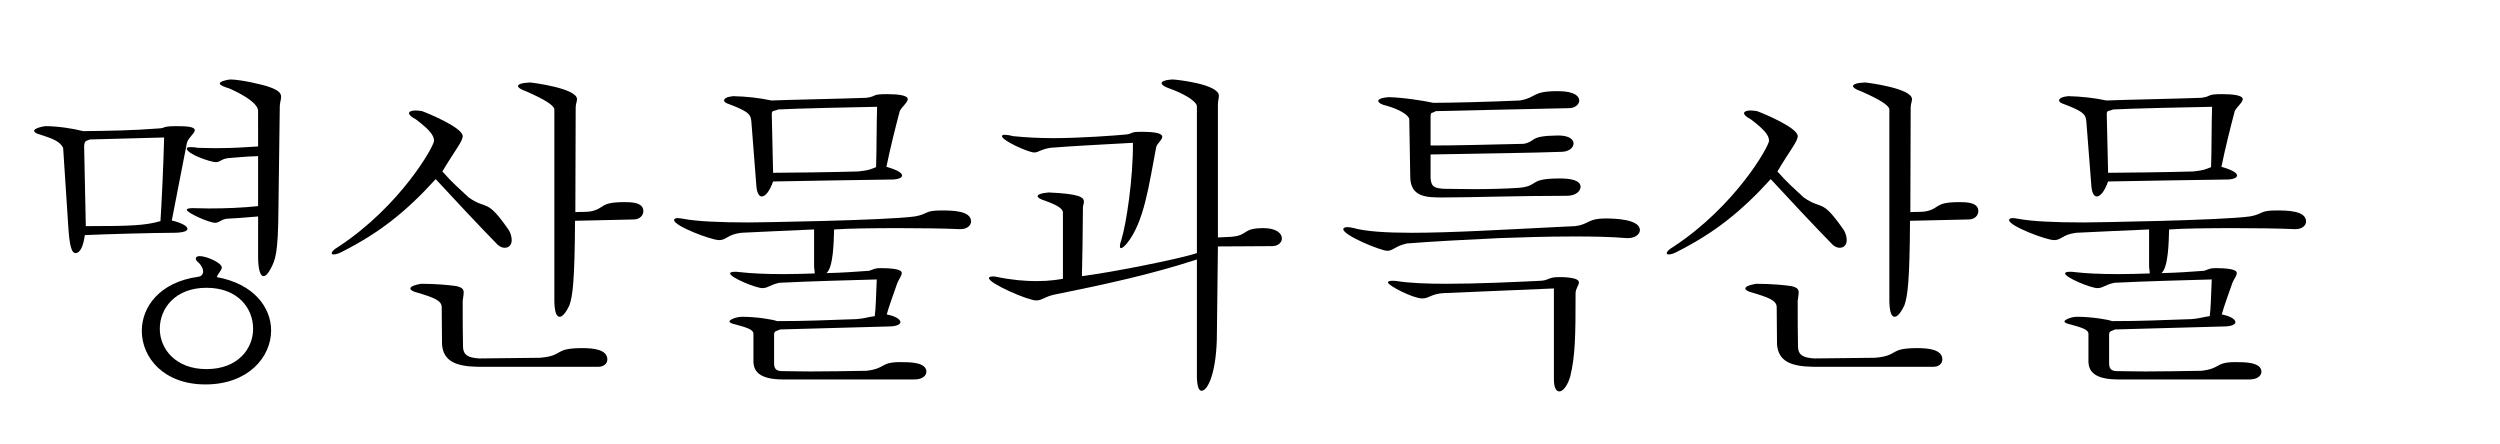 <?xml version="1.0" encoding="utf-8"?>
<!-- Generator: Adobe Illustrator 16.0.3, SVG Export Plug-In . SVG Version: 6.00 Build 0)  -->
<!DOCTYPE svg PUBLIC "-//W3C//DTD SVG 1.1//EN" "http://www.w3.org/Graphics/SVG/1.1/DTD/svg11.dtd">
<svg version="1.1" id="レイヤー_1" xmlns="http://www.w3.org/2000/svg" xmlns:xlink="http://www.w3.org/1999/xlink" x="0px"
	 y="0px" width="270px" height="48px" viewBox="0 0 270 48" enable-background="new 0 0 270 48" xml:space="preserve">
<g>
	<path d="M6.819,15.963c-0.36-0.684-1.044-0.972-2.52-1.439c-0.288-0.072-0.612-0.217-0.612-0.396c0-0.144,0.288-0.359,1.188-0.504
		c1.332,0,3.023,0.252,4.104,0.54c2.952-0.036,5.255-0.072,8.099-0.288c0.9-0.036,0.324-0.252,1.98-0.252
		c1.152,0,1.979,0.072,1.979,0.432c0,0.36-0.792,0.9-0.864,1.44l-1.62,8.314c1.044,0.252,1.692,0.612,1.692,0.9
		c0,0.252-0.468,0.432-1.548,0.432c-1.8,0-7.415,0.145-9.539,0.252c-0.108,0.828-0.36,1.872-0.972,1.944
		c-0.468,0-0.684-0.756-0.828-3.096L6.819,15.963z M9.699,15.063c-0.36,0.18-0.576,0.071-0.612,0.72l0.18,8.639
		c4.932,0,6.407-0.072,8.063-0.54c0.108-1.62,0.324-5.939,0.396-9.035L9.699,15.063z M21.937,29.317c0-0.288-0.18-0.648-0.468-0.937
		c-0.216-0.144-0.324-0.323-0.324-0.468c0-0.144,0.144-0.252,0.432-0.252c0.72,0,2.376,0.72,2.376,1.225
		c0,0.323-0.396,0.611-0.54,1.043c3.996,0.721,5.867,3.276,5.867,5.76c0,2.916-2.52,5.831-7.091,5.831
		c-4.536,0-6.875-2.915-6.875-5.795c0-2.592,1.944-5.256,6.083-5.831C21.757,29.857,21.937,29.605,21.937,29.317z M17.258,35.509
		c0,2.159,1.692,4.355,5.04,4.355c3.383,0,5.039-2.196,5.039-4.355c0-2.232-1.656-4.428-5.039-4.428
		C18.95,31.081,17.258,33.276,17.258,35.509z M27.876,12.003c0-0.791-1.404-1.691-3.096-2.447c-0.36-0.108-1.044-0.324-1.044-0.54
		c0-0.252,0.936-0.432,1.152-0.432c1.044,0,3.492,0.54,4.248,0.828c1.008,0.359,1.224,0.684,1.224,1.044
		c0,0.323-0.144,0.647-0.144,1.079L30.072,22.55c-0.036,4.859-0.324,5.508-0.864,6.516c-0.288,0.54-0.54,0.756-0.756,0.756
		c-0.36,0-0.576-0.828-0.576-2.052v-4.392c-1.08,0.108-2.304,0.18-3.456,0.252c-0.648,0.144-0.756,0.432-1.188,0.432
		c-0.648,0-3.06-1.079-3.06-1.403c0-0.108,0.216-0.18,0.612-0.18c0.252,0,1.476,0.035,1.764,0.035c1.8,0,3.6-0.071,5.327-0.252
		v-5.399c-1.476,0.036-2.592,0.181-3.24,0.217c-0.792,0.107-0.828,0.432-1.332,0.432c-0.54,0-3.132-0.864-3.132-1.476
		c0-0.108,0.144-0.145,0.396-0.145c0.18,0,0.432,0,0.756,0.072c0.9,0.036,1.584,0.036,2.196,0.036c1.656,0,2.52-0.072,4.355-0.18
		V12.003z"/>
	<path d="M36.545,26.653c6.731-4.427,10.331-10.87,10.331-11.446s-0.468-1.188-1.944-2.304c-0.54-0.288-0.756-0.504-0.756-0.684
		c0-0.181,0.324-0.288,0.72-0.288c0.216,0,0.432,0.036,0.684,0.071c0.792,0.288,4.392,1.8,4.392,2.7
		c0,0.576-0.828,1.512-2.196,3.815c1.08,1.224,1.764,1.8,2.844,2.808c2.052,1.439,1.872-0.036,4.355,3.563
		c0.216,0.396,0.288,0.756,0.288,1.044c0,0.54-0.324,0.828-0.756,0.828c-0.252,0-0.504-0.108-0.756-0.324
		c-1.872-1.907-5.04-5.291-6.695-7.091c-3.24,3.563-6.083,5.795-10.115,7.847c-0.396,0.216-0.72,0.288-0.9,0.288
		c-0.144,0-0.216-0.036-0.216-0.144C35.825,27.193,36.041,26.941,36.545,26.653z M47.704,33.133c-0.036-0.684-0.864-1.008-2.7-1.548
		c-0.396-0.108-0.684-0.252-0.684-0.432c0-0.181,0.324-0.36,1.152-0.504c1.656,0,3.132,0.144,3.815,0.252
		c0.648,0.144,0.792,0.359,0.792,0.684c0,0.252-0.072,0.54-0.108,0.936c0,1.584,0,3.708,0.036,4.968
		c0.036,0.828,0.504,1.151,1.764,1.224l6.515-0.072c2.7-0.216,1.404-1.044,4.607-1.044c1.188,0,2.7,0.145,2.7,1.225
		c0,0.432-0.36,0.792-0.972,0.792H51.627C49.215,39.576,47.883,39,47.739,37.2L47.704,33.133z M59.87,11.823
		c0-0.396-0.936-1.044-3.096-1.979c-0.54-0.18-0.828-0.396-0.828-0.54c0-0.216,0.432-0.36,1.296-0.396
		c0.144,0,5.076,0.611,5.076,1.8c0,0.252-0.144,0.539-0.144,0.899L62.138,22.91c0.504-0.036,1.08,0,1.62-0.072
		c1.656-0.324,0.9-1.008,3.672-1.008c0.72,0,2.052,0,2.052,0.972c0,0.468-0.396,0.9-1.044,0.9l-6.335,0.144
		c-0.036,6.516-0.252,8.135-0.612,9.143c-0.324,0.685-0.72,1.225-1.044,1.225c-0.324,0-0.54-0.433-0.576-1.62V11.823z"/>
	<path d="M81.371,36.013c-0.036-0.433-0.756-0.648-1.944-0.973c-0.324-0.071-0.648-0.18-0.648-0.323c0-0.181,0.72-0.504,1.368-0.504
		c1.548,0,3.312,0.288,3.779,0.468c3.348,0,5.147-0.108,8.567-0.216c0.9-0.072,1.044-0.181,1.98-0.324
		c0.108-0.756,0.144-2.16,0.216-3.96c-2.375,0.072-7.055,0.181-10.511,0.36c-1.044,0.216-1.224,0.576-1.835,0.576
		c-0.72,0-3.492-1.152-3.492-1.584c0-0.108,0.144-0.18,0.504-0.18c0.144,0,0.324,0,0.54,0.036c1.188,0.144,2.879,0.216,4.751,0.216
		c1.08,0,2.195-0.036,3.347-0.072c0-0.252-0.072-0.504-0.072-0.864v-3.887c-2.412,0.107-5.795,0.252-7.847,0.359
		c-1.548,0.18-1.583,0.792-2.412,0.792c-0.828,0-4.859-1.512-4.859-2.16c0-0.144,0.144-0.216,0.396-0.216
		c0.18,0,0.36,0.036,0.576,0.072c1.512,0.288,3.995,0.396,7.091,0.396c0.972,0,14.794-0.216,17.926-0.647
		c1.476-0.252,1.008-0.647,2.844-0.647c1.152,0,3.239,0,3.239,1.188c0,0.432-0.432,0.828-1.116,0.828h-0.18
		c-1.548-0.072-4.032-0.108-6.515-0.108c-2.772,0-5.507,0.036-6.983,0.145c-0.036,1.295-0.072,4.104-0.828,4.715
		c1.583-0.036,3.167-0.144,4.607-0.252c0.576-0.18,0.612-0.288,1.224-0.288c2.304,0,2.304,0.396,2.304,0.54
		c0,0.288-0.324,0.684-0.468,1.044c-0.396,1.116-0.972,2.735-1.152,3.42c0.972,0.18,1.476,0.54,1.476,0.827
		c0,0.252-0.432,0.469-1.26,0.469c-2.736,0.071-8.027,0.216-11.734,0.323c-0.36,0.181-0.648,0.145-0.648,0.54v3.132
		c0,0.684,0.36,0.828,0.9,0.828c0.72,0,1.764,0.036,3.023,0.036c1.764,0,3.923-0.036,6.047-0.072c2.16-0.252,1.44-0.936,3.671-0.936
		c1.008,0,2.808,0,2.808,1.044c0,0.432-0.468,0.827-1.26,0.827H84.575c-2.627,0-3.204-0.936-3.204-1.979V36.013z M81.695,20.175
		c-0.18-2.232-0.36-4.752-0.54-6.947c-0.072-0.792-0.108-1.116-2.412-1.98c-0.36-0.107-0.54-0.252-0.54-0.396
		c0-0.216,0.288-0.396,0.972-0.468c1.44,0.036,2.772,0.18,4.14,0.468c1.692-0.072,7.271-0.18,10.259-0.288
		c1.224-0.18,0.468-0.396,2.231-0.396c1.116,0,2.232,0.107,2.232,0.54c0,0.359-0.648,0.827-0.864,1.295
		c-0.504,1.908-1.008,3.924-1.44,6.012c1.26,0.36,1.692,0.684,1.692,0.936s-0.396,0.396-0.9,0.433
		c-3.312,0.035-10.871,0.18-13.03,0.216c-0.396,1.115-0.864,1.619-1.224,1.619C81.983,21.218,81.767,20.858,81.695,20.175z
		 M83.495,18.662c1.583,0,6.731-0.071,9.179-0.144c1.296-0.144,1.26-0.216,1.944-0.468c0.072-2.16,0.036-4.248,0.108-6.516
		c-2.232,0.036-8.819,0.181-10.691,0.288c-0.432,0.216-0.684,0.036-0.684,0.504L83.495,18.662z"/>
	<path d="M114.797,22.946c-0.036-0.576-1.152-0.972-1.908-1.26c-0.468-0.145-0.828-0.324-0.828-0.504
		c0-0.145,0.324-0.324,1.188-0.396c3.312,0.145,3.815,0.504,3.815,1.008c0,0.181-0.108,0.396-0.108,0.648
		c0,2.088-0.072,6.011-0.108,7.379c2.7-0.324,10.187-1.764,12.418-2.483V11.464c-0.072-0.576-1.512-1.404-3.06-1.944
		c-0.432-0.144-0.756-0.359-0.756-0.54c0-0.18,0.36-0.359,1.224-0.396c0.216,0,4.968,0.468,4.968,1.764
		c0,0.252-0.108,0.54-0.108,0.972v14.326l1.476-0.072c1.908-0.18,1.08-0.936,3.456-0.936c1.332,0,1.979,0.54,1.979,1.116
		c0,0.396-0.36,0.792-0.972,0.828l-5.939,0.035l-0.108,9.359c0,4.067-0.936,6.227-1.656,6.227c-0.288,0-0.468-0.432-0.504-1.403
		V28.021c-4.967,1.62-9.791,2.663-15.478,3.815c-1.044,0.252-1.26,0.612-1.872,0.612c-0.9,0-5.111-1.836-5.111-2.412
		c0-0.108,0.144-0.18,0.432-0.18c0.108,0,0.216,0,0.36,0.036c1.692,0.359,3.168,0.468,4.355,0.468c1.44,0,2.448-0.181,2.844-0.252
		V22.946z M121.636,14.523c0.792-0.108,0.36-0.288,1.62-0.288c1.44,0,2.268,0.144,2.268,0.54c0,0.323-0.54,0.72-0.648,1.079
		c-0.792,4.104-1.295,8.171-3.204,10.476c-0.252,0.287-0.468,0.468-0.612,0.468c-0.072,0-0.108-0.072-0.108-0.216
		c0-0.145,0.036-0.36,0.144-0.648c0.54-1.691,1.296-6.695,1.26-10.511c-3.204,0.18-6.767,0.36-8.927,0.54
		c-1.08,0.18-1.26,0.504-1.728,0.504c-0.648,0-3.491-1.296-3.491-1.764c0-0.072,0.072-0.145,0.288-0.145
		c0.216,0,0.504,0.036,0.9,0.145c1.44,0.144,2.88,0.216,4.32,0.216C116.705,14.919,120.521,14.631,121.636,14.523z"/>
	<path d="M170.126,24.422c1.476-0.18,1.332-0.828,3.24-0.828c1.008,0,3.743,0.072,3.743,1.26c0,0.433-0.504,0.864-1.296,0.864
		h-0.108c-1.691-0.145-3.671-0.18-5.651-0.18c-3.095,0-6.19,0.107-8.171,0.18c-3.131,0.144-7.234,0.359-9.935,0.576
		c-1.296,0.288-1.476,0.792-2.124,0.792c-0.684,0-4.751-1.656-4.751-2.34c0-0.108,0.144-0.216,0.432-0.216
		c0.18,0,0.432,0.035,0.72,0.107c1.295,0.36,3.491,0.504,6.227,0.504c4.392,0,10.259-0.359,16.198-0.647L170.126,24.422z
		 M152.2,12.867c-0.107-0.54-1.296-1.116-2.411-1.439c-0.54-0.108-0.937-0.324-0.937-0.54c0-0.145,0.288-0.324,1.08-0.396
		c1.691,0.036,3.852,0.396,4.859,0.612c2.016,0,6.191-0.108,9.359-0.252c1.871-0.324,1.224-1.008,4.103-1.008
		c1.908,0,2.304,0.612,2.304,1.008c0,0.432-0.468,0.828-1.079,0.828c-5.832,0.144-12.238,0.252-14.435,0.323
		c-0.36,0.288-0.54,0-0.54,0.612v3.096c1.44,0.036,8.495-0.144,10.079-0.18c1.403-0.288,0.468-0.864,3.707-0.9
		c1.188,0,1.656,0.433,1.656,0.864s-0.468,0.863-1.224,0.899c-2.52,0.108-10.511,0.216-14.219,0.288v2.52
		c0.072,0.9,0.288,1.116,1.44,1.188c1.008,0,2.087,0.036,3.239,0.036c1.62,0,3.312-0.036,4.896-0.145
		c2.231-0.216,0.899-1.008,4.392-1.008c1.115,0,2.231,0.18,2.231,0.9c0,0.504-0.576,0.972-1.439,0.972
		c-5.399,0-10.403,0.18-13.427,0.18c-1.728,0-3.527,0-3.527-2.268L152.2,12.867z M167.822,31.153
		c-2.195,0.107-7.955,0.323-11.914,0.504c-1.332,0.071-1.548,0.575-2.304,0.575c-1.008,0-3.708-1.403-3.708-1.728
		c0-0.107,0.145-0.18,0.504-0.18c0.108,0,0.288,0,0.504,0.036c1.332,0.216,3.204,0.288,5.327,0.288
		c3.348,0,7.199-0.181,10.151-0.324c0.899-0.036,0.792-0.396,1.943-0.396h0.468c1.368,0.072,1.729,0.288,1.729,0.576
		s-0.36,0.685-0.36,1.152c0,4.679-0.036,6.767-0.576,8.999c-0.288,1.008-0.792,1.619-1.188,1.619c-0.324,0-0.576-0.396-0.576-1.296
		V31.153z"/>
	<path d="M180.725,26.653c6.731-4.427,10.331-10.87,10.331-11.446s-0.469-1.188-1.944-2.304c-0.54-0.288-0.756-0.504-0.756-0.684
		c0-0.181,0.324-0.288,0.72-0.288c0.217,0,0.433,0.036,0.685,0.071c0.792,0.288,4.392,1.8,4.392,2.7
		c0,0.576-0.828,1.512-2.196,3.815c1.08,1.224,1.764,1.8,2.844,2.808c2.052,1.439,1.872-0.036,4.355,3.563
		c0.216,0.396,0.288,0.756,0.288,1.044c0,0.54-0.324,0.828-0.756,0.828c-0.252,0-0.504-0.108-0.756-0.324
		c-1.872-1.907-5.04-5.291-6.695-7.091c-3.239,3.563-6.083,5.795-10.115,7.847c-0.396,0.216-0.72,0.288-0.899,0.288
		c-0.144,0-0.216-0.036-0.216-0.144C180.005,27.193,180.221,26.941,180.725,26.653z M191.883,33.133
		c-0.035-0.684-0.863-1.008-2.699-1.548c-0.396-0.108-0.684-0.252-0.684-0.432c0-0.181,0.323-0.36,1.151-0.504
		c1.656,0,3.132,0.144,3.815,0.252c0.648,0.144,0.792,0.359,0.792,0.684c0,0.252-0.072,0.54-0.107,0.936
		c0,1.584,0,3.708,0.035,4.968c0.036,0.828,0.504,1.151,1.765,1.224l6.515-0.072c2.7-0.216,1.404-1.044,4.607-1.044
		c1.188,0,2.7,0.145,2.7,1.225c0,0.432-0.36,0.792-0.973,0.792h-12.994c-2.412-0.036-3.743-0.612-3.888-2.412L191.883,33.133z
		 M204.05,11.823c0-0.396-0.936-1.044-3.096-1.979c-0.54-0.18-0.828-0.396-0.828-0.54c0-0.216,0.433-0.36,1.296-0.396
		c0.145,0,5.075,0.611,5.075,1.8c0,0.252-0.144,0.539-0.144,0.899l-0.036,11.303c0.504-0.036,1.08,0,1.62-0.072
		c1.655-0.324,0.899-1.008,3.671-1.008c0.721,0,2.052,0,2.052,0.972c0,0.468-0.396,0.9-1.044,0.9l-6.335,0.144
		c-0.036,6.516-0.252,8.135-0.611,9.143c-0.324,0.685-0.721,1.225-1.044,1.225c-0.324,0-0.54-0.433-0.576-1.62V11.823z"/>
	<path d="M225.55,36.013c-0.036-0.433-0.756-0.648-1.943-0.973c-0.324-0.071-0.648-0.18-0.648-0.323c0-0.181,0.72-0.504,1.368-0.504
		c1.548,0,3.312,0.288,3.779,0.468c3.348,0,5.147-0.108,8.567-0.216c0.899-0.072,1.044-0.181,1.979-0.324
		c0.107-0.756,0.144-2.16,0.216-3.96c-2.376,0.072-7.055,0.181-10.511,0.36c-1.044,0.216-1.224,0.576-1.836,0.576
		c-0.72,0-3.491-1.152-3.491-1.584c0-0.108,0.144-0.18,0.504-0.18c0.144,0,0.324,0,0.54,0.036c1.188,0.144,2.88,0.216,4.751,0.216
		c1.08,0,2.196-0.036,3.348-0.072c0-0.252-0.072-0.504-0.072-0.864v-3.887c-2.411,0.107-5.795,0.252-7.847,0.359
		c-1.548,0.18-1.584,0.792-2.411,0.792c-0.828,0-4.859-1.512-4.859-2.16c0-0.144,0.144-0.216,0.396-0.216
		c0.18,0,0.36,0.036,0.576,0.072c1.512,0.288,3.995,0.396,7.091,0.396c0.972,0,14.794-0.216,17.926-0.647
		c1.476-0.252,1.008-0.647,2.844-0.647c1.151,0,3.239,0,3.239,1.188c0,0.432-0.432,0.828-1.115,0.828h-0.181
		c-1.548-0.072-4.031-0.108-6.515-0.108c-2.771,0-5.508,0.036-6.983,0.145c-0.036,1.295-0.072,4.104-0.828,4.715
		c1.584-0.036,3.168-0.144,4.607-0.252c0.576-0.18,0.612-0.288,1.224-0.288c2.305,0,2.305,0.396,2.305,0.54
		c0,0.288-0.324,0.684-0.469,1.044c-0.396,1.116-0.972,2.735-1.151,3.42c0.972,0.18,1.476,0.54,1.476,0.827
		c0,0.252-0.432,0.469-1.26,0.469c-2.735,0.071-8.027,0.216-11.734,0.323c-0.36,0.181-0.648,0.145-0.648,0.54v3.132
		c0,0.684,0.36,0.828,0.9,0.828c0.72,0,1.764,0.036,3.023,0.036c1.764,0,3.924-0.036,6.047-0.072c2.16-0.252,1.44-0.936,3.672-0.936
		c1.008,0,2.808,0,2.808,1.044c0,0.432-0.468,0.827-1.26,0.827h-14.218c-2.628,0-3.204-0.936-3.204-1.979V36.013z M225.874,20.175
		c-0.18-2.232-0.36-4.752-0.54-6.947c-0.072-0.792-0.108-1.116-2.412-1.98c-0.359-0.107-0.54-0.252-0.54-0.396
		c0-0.216,0.288-0.396,0.973-0.468c1.439,0.036,2.771,0.18,4.139,0.468c1.692-0.072,7.271-0.18,10.259-0.288
		c1.225-0.18,0.469-0.396,2.232-0.396c1.115,0,2.231,0.107,2.231,0.54c0,0.359-0.647,0.827-0.864,1.295
		c-0.504,1.908-1.008,3.924-1.439,6.012c1.26,0.36,1.691,0.684,1.691,0.936s-0.396,0.396-0.899,0.433
		c-3.312,0.035-10.871,0.18-13.03,0.216c-0.396,1.115-0.864,1.619-1.224,1.619C226.162,21.218,225.946,20.858,225.874,20.175z
		 M227.674,18.662c1.584,0,6.73-0.071,9.179-0.144c1.296-0.144,1.26-0.216,1.943-0.468c0.072-2.16,0.036-4.248,0.108-6.516
		c-2.231,0.036-8.819,0.181-10.69,0.288c-0.433,0.216-0.685,0.036-0.685,0.504L227.674,18.662z"/>
</g>
</svg>

